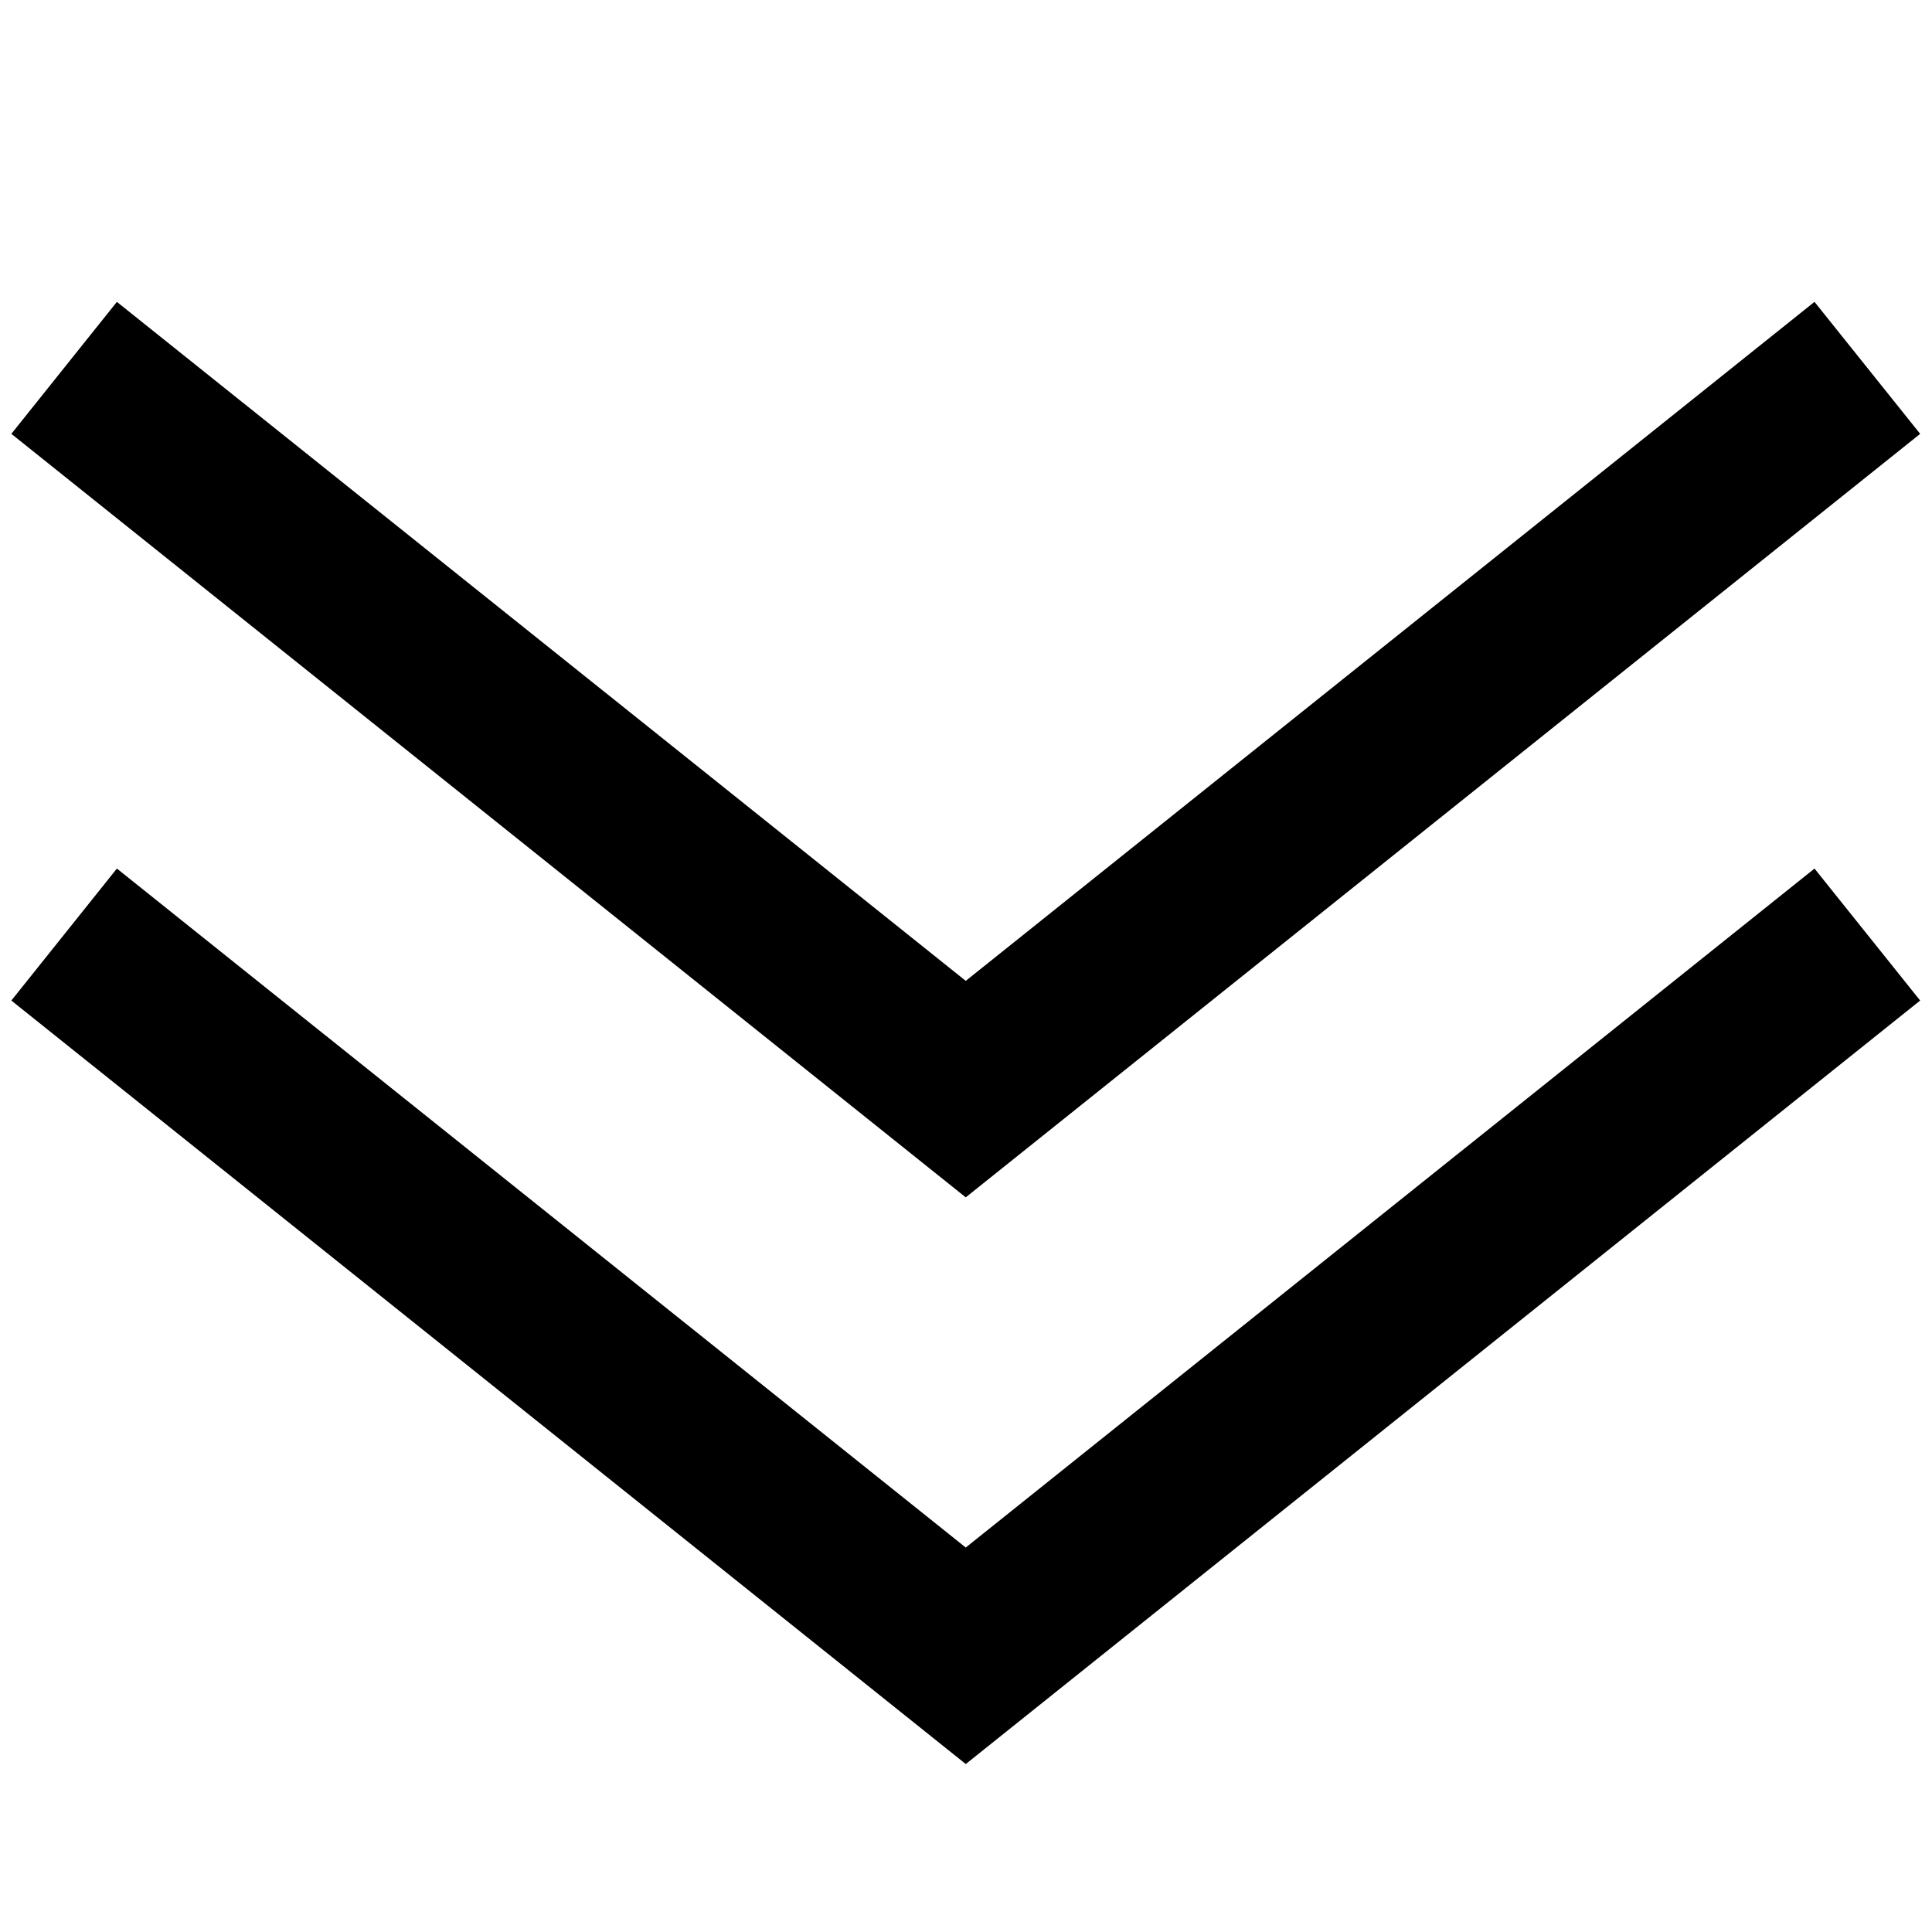 <svg width="16" height="16" viewBox="0 0 16 16" fill="currentColor" xmlns="http://www.w3.org/2000/svg">
<path fill-rule="evenodd" clip-rule="evenodd" d="M0.094 3.593L0.968 2.5L7.998 8.123L15.027 2.5L15.902 3.593L7.998 9.916L0.094 3.593Z"/>
<path fill-rule="evenodd" clip-rule="evenodd" d="M0.094 8.286L0.968 7.193L7.998 12.816L15.027 7.193L15.902 8.286L7.998 14.609L0.094 8.286Z"/>
</svg>
